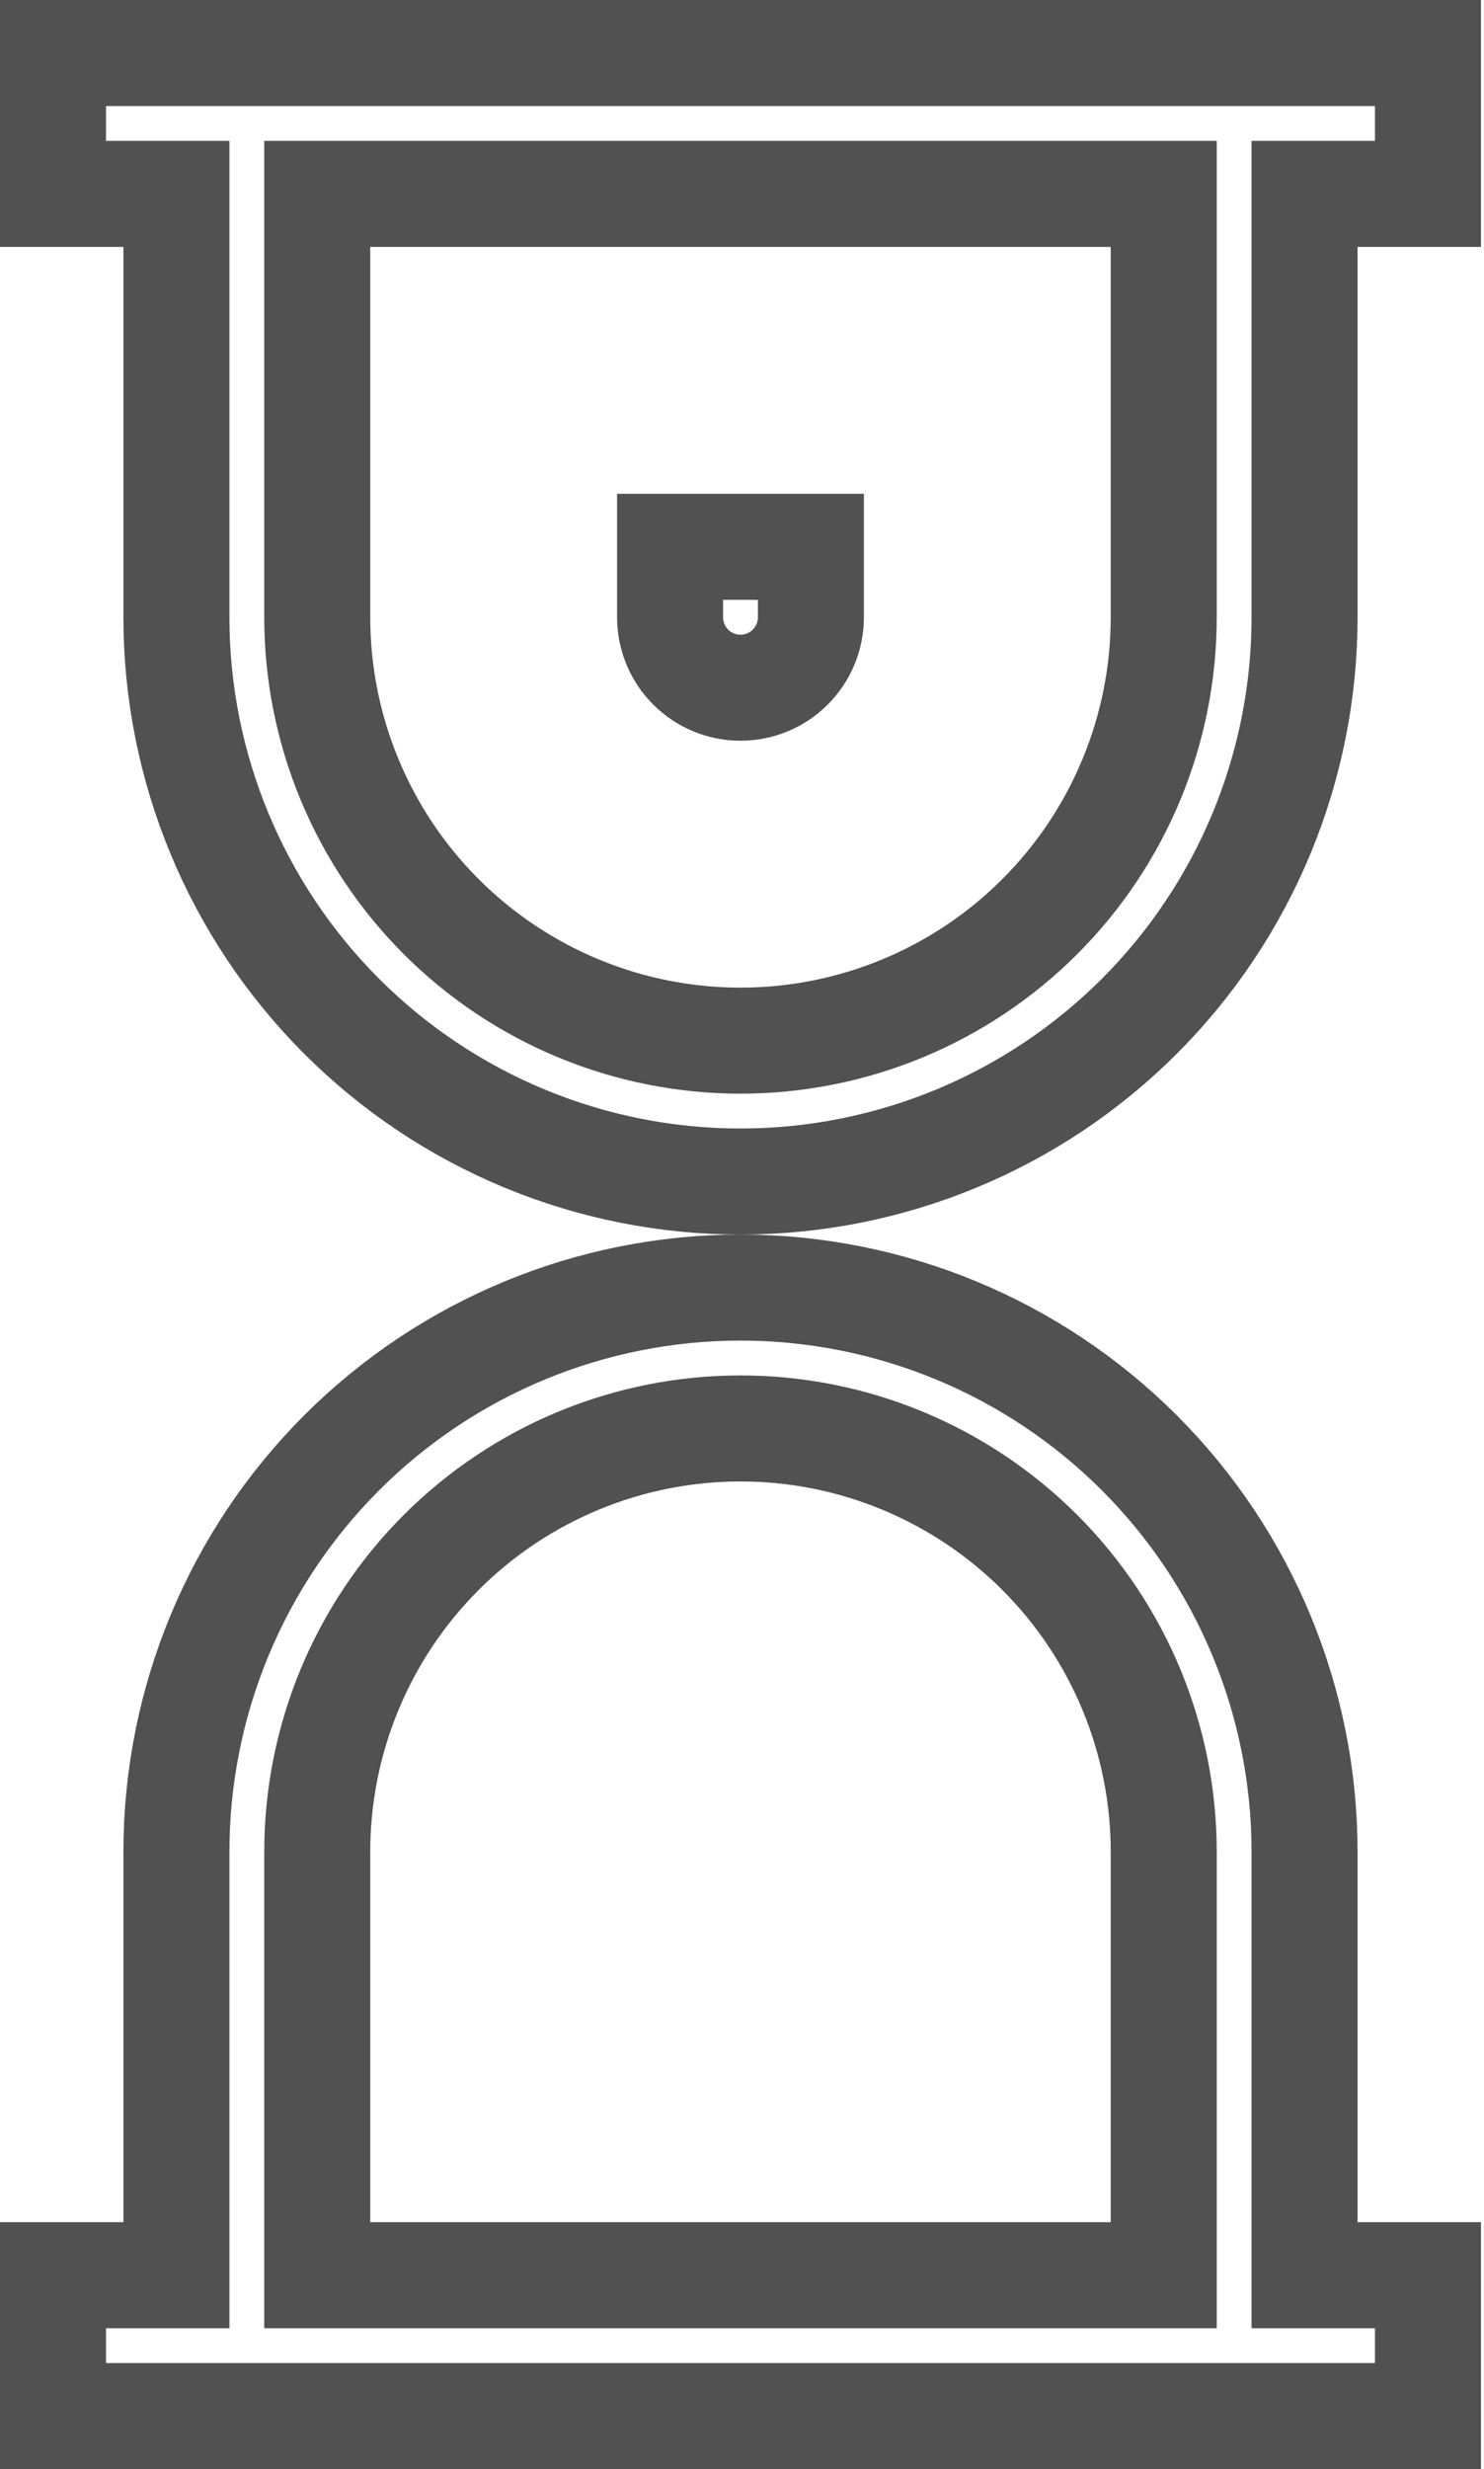 <?xml version="1.0" encoding="UTF-8"?> <svg xmlns="http://www.w3.org/2000/svg" width="196" height="326" viewBox="0 0 196 326" fill="none"> <path d="M179.3 300.4H188.6V319H7V300.4H16.3H23.3V293.4V244.5C23.3 224.741 31.149 205.792 45.12 191.821C59.092 177.849 78.041 170 97.8 170C117.559 170 136.508 177.849 150.479 191.821C164.451 205.792 172.3 224.741 172.3 244.5V293.4V300.4H179.3ZM16.3 25.6H7V7H188.6V25.6H179.3H172.3V32.6V81.5C172.3 91.284 170.373 100.971 166.629 110.01C162.885 119.049 157.397 127.261 150.479 134.179C143.561 141.097 135.349 146.585 126.31 150.329C117.271 154.073 107.583 156 97.8 156C78.041 156 59.092 148.151 45.12 134.179C31.149 120.208 23.3 101.259 23.3 81.5V32.6V25.6H16.3ZM48.9 25.6H41.9V32.6V81.5C41.9 96.326 47.789 110.544 58.273 121.027C68.756 131.511 82.974 137.4 97.8 137.4C112.626 137.4 126.844 131.511 137.327 121.027C147.811 110.544 153.7 96.326 153.7 81.5V32.6V25.6H146.7H48.9ZM41.9 293.4V300.4H48.9H146.7H153.7V293.4V244.5C153.7 229.674 147.811 215.456 137.327 204.973C126.844 194.489 112.626 188.6 97.8 188.6C82.974 188.6 68.756 194.489 58.273 204.973C47.789 215.456 41.9 229.674 41.9 244.5V293.4ZM88.5 81.5V72.2H107.1V81.5C107.1 83.966 106.12 86.332 104.376 88.076C102.632 89.82 100.267 90.8 97.8 90.8C95.334 90.8 92.968 89.82 91.224 88.076C89.48 86.332 88.5 83.966 88.5 81.5Z" stroke="#515151" stroke-width="14"></path> </svg> 